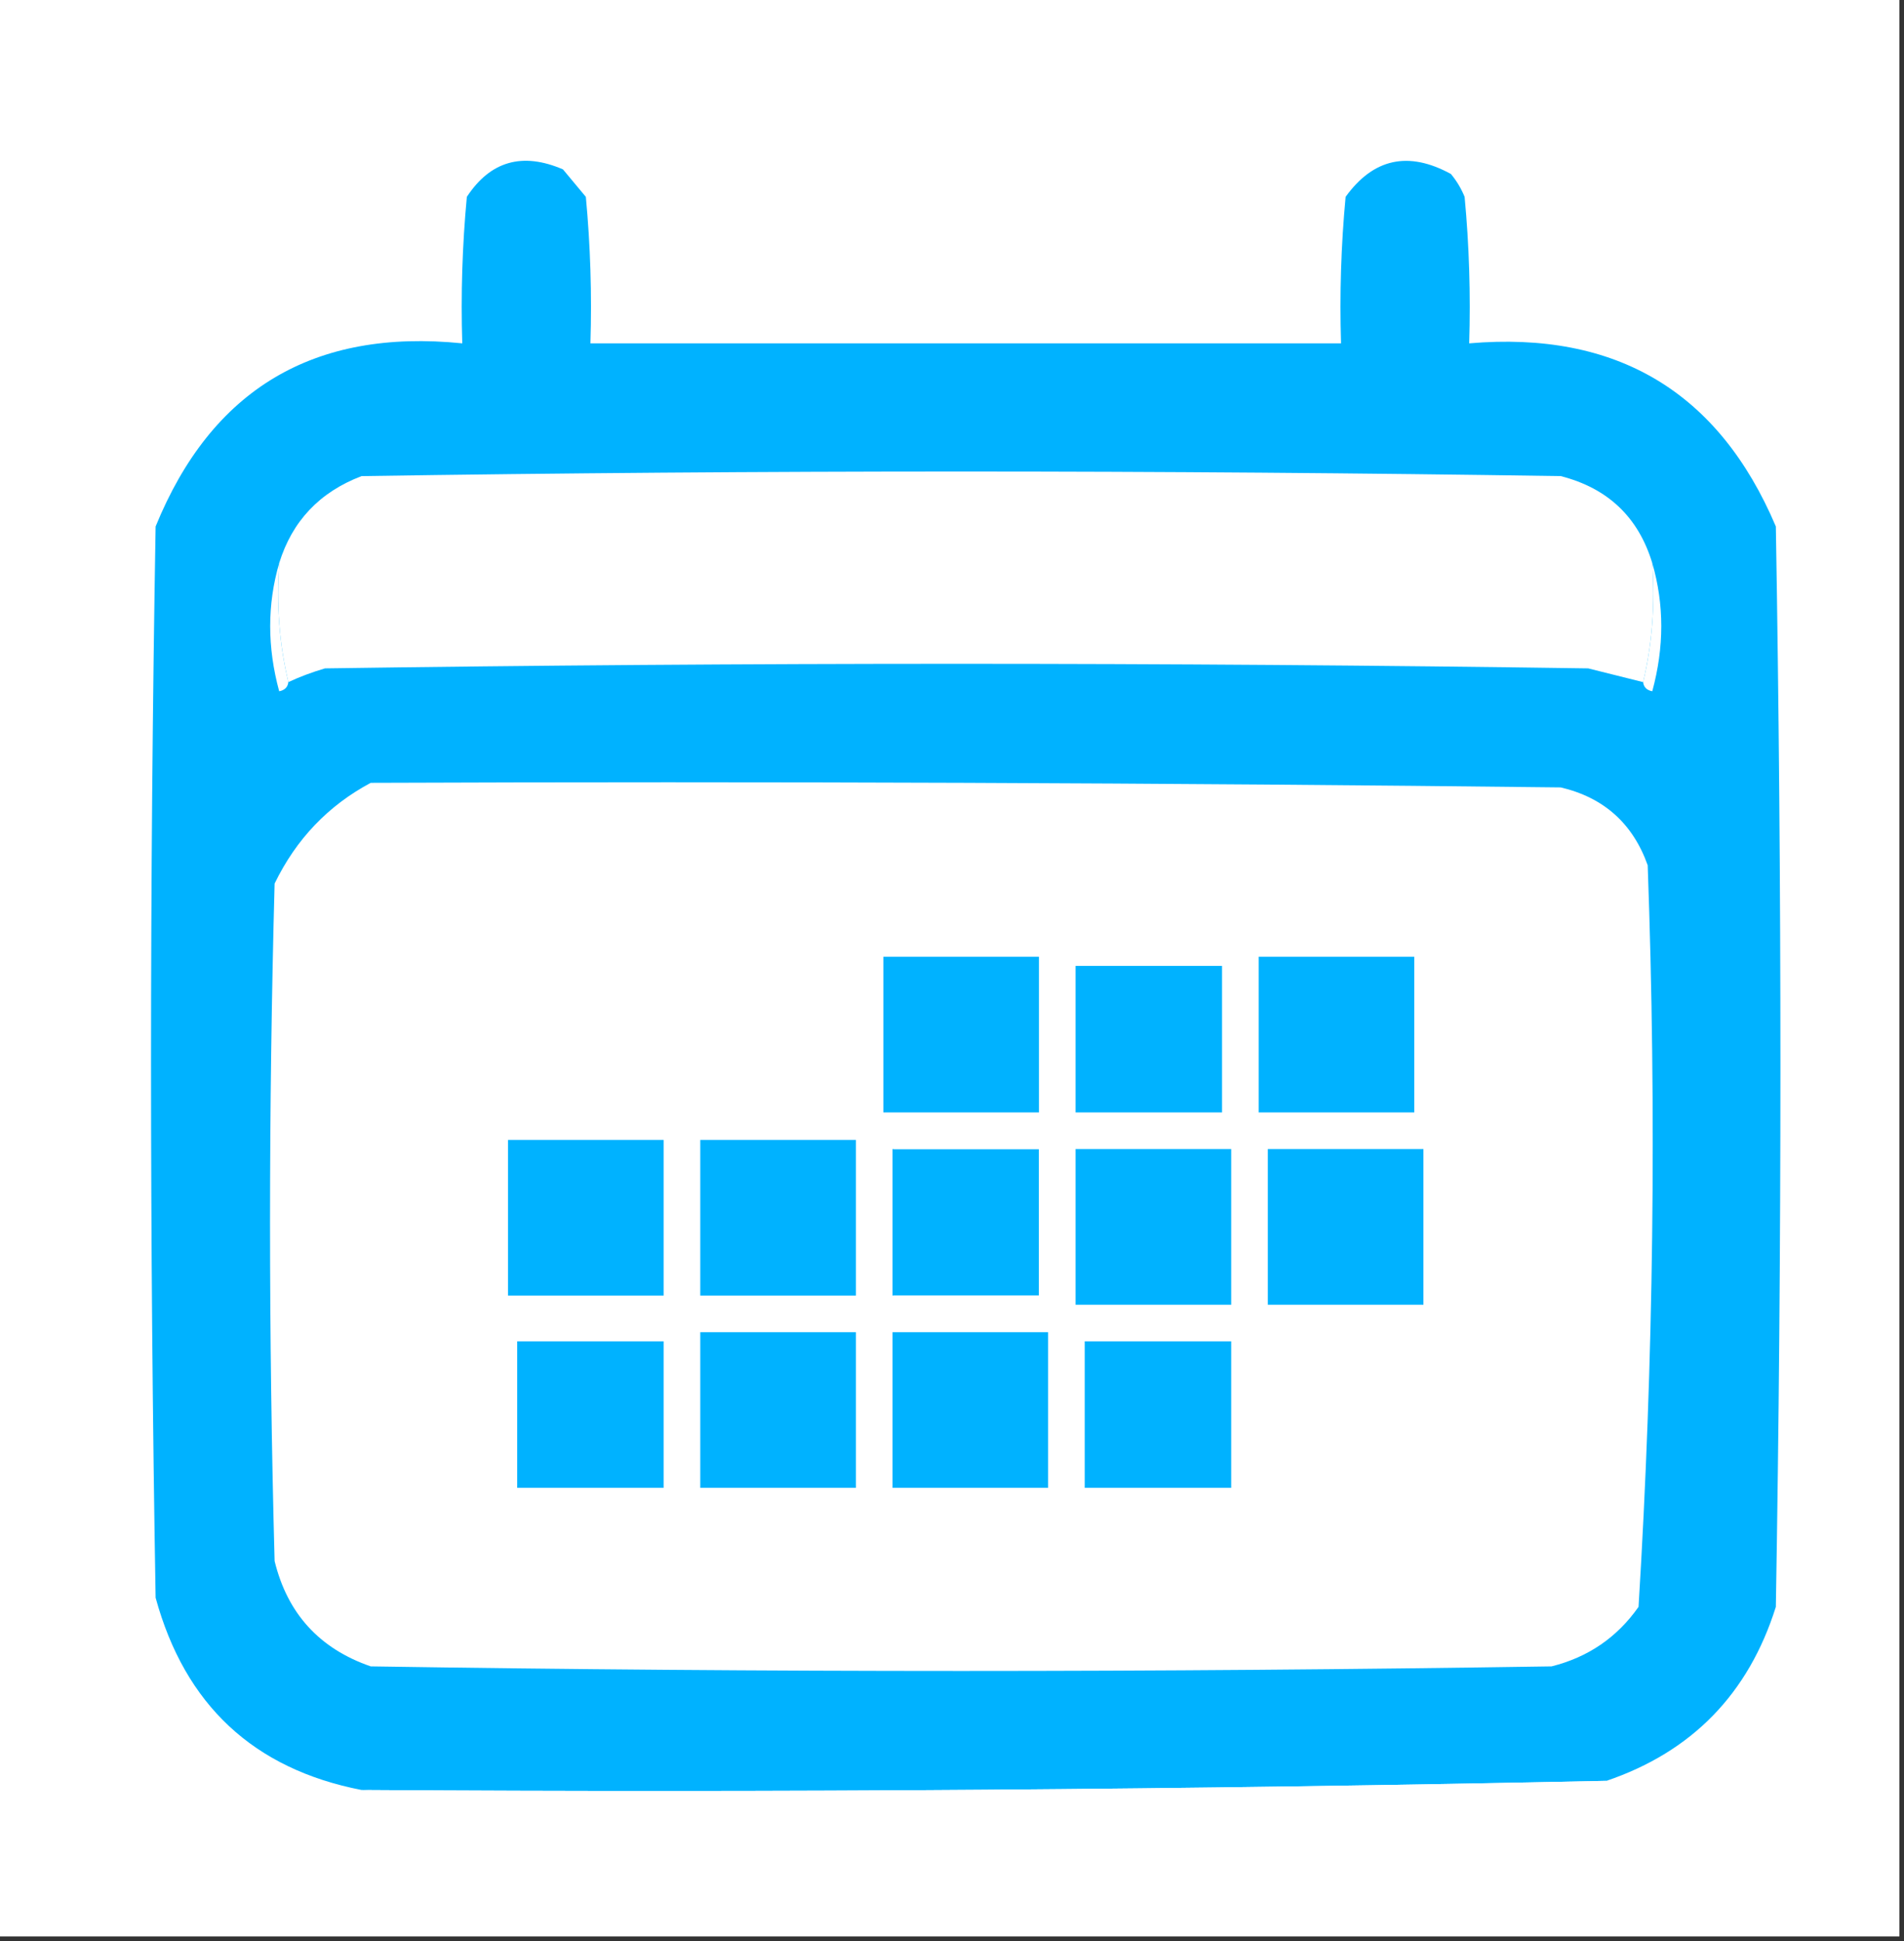 <?xml version="1.0" encoding="UTF-8"?>
<!DOCTYPE svg PUBLIC "-//W3C//DTD SVG 1.1//EN" "http://www.w3.org/Graphics/SVG/1.1/DTD/svg11.dtd">
<svg xmlns="http://www.w3.org/2000/svg" version="1.1" width="208px" height="212px" style="shape-rendering:geometricPrecision; text-rendering:geometricPrecision; image-rendering:optimizeQuality; fill-rule:evenodd; clip-rule:evenodd" xmlns:xlink="http://www.w3.org/1999/xlink">
<rect width="100%" height="100%" fill="#333333" stroke="none"/>
<g><path style="opacity:1" fill="#ffff" d="M -0.5,-0.5 C 68.833,-0.5 138.167,-0.5 207.5,-0.5C 207.5,70.167 207.5,140.833 207.5,211.5C 138.167,211.5 68.833,211.5 -0.5,211.5C -0.5,140.833 -0.5,70.167 -0.5,-0.5 Z"/></g>
<g><path style="opacity:1" fill="#00b2ff" d="M 175.5,194.5 C 130.183,195.469 84.85,195.802 39.5,195.5C 27.701,193.203 20.201,186.203 17,174.5C 16.333,135.5 16.333,96.5 17,57.5C 23.108,42.524 34.275,35.857 50.5,37.5C 50.334,32.156 50.501,26.823 51,21.5C 53.566,17.591 57.066,16.591 61.5,18.5C 62.333,19.5 63.167,20.5 64,21.5C 64.499,26.823 64.666,32.156 64.5,37.5C 91.833,37.5 119.167,37.5 146.5,37.5C 146.334,32.156 146.501,26.823 147,21.5C 150.025,17.299 153.859,16.465 158.5,19C 159.126,19.75 159.626,20.584 160,21.5C 160.499,26.823 160.666,32.156 160.5,37.5C 176.592,36.12 187.758,42.787 194,57.5C 194.667,96.833 194.667,136.167 194,175.5C 191.015,184.984 184.849,191.317 175.5,194.5 Z"/></g>
<g><path style="opacity:1" fill="#ffff" d="M 180.5,61.5 C 180.818,66.032 180.485,70.366 179.5,74.5C 177.518,74.005 175.518,73.505 173.5,73C 127.5,72.333 81.5,72.333 35.5,73C 34.099,73.41 32.766,73.91 31.5,74.5C 30.515,70.366 30.182,66.032 30.5,61.5C 31.921,56.91 34.921,53.743 39.5,52C 83.167,51.333 126.833,51.333 170.5,52C 175.648,53.316 178.982,56.483 180.5,61.5 Z"/></g>
<g><path style="opacity:1" fill="#ffff" d="M 30.5,61.5 C 30.182,66.032 30.515,70.366 31.5,74.5C 31.44,75.043 31.107,75.376 30.5,75.5C 29.188,70.682 29.188,66.015 30.5,61.5 Z"/></g>
<g><path style="opacity:1" fill="#ffff" d="M 180.5,61.5 C 181.812,66.015 181.812,70.682 180.5,75.5C 179.893,75.376 179.56,75.043 179.5,74.5C 180.485,70.366 180.818,66.032 180.5,61.5 Z"/></g>
<g><path style="opacity:1" fill="#ffff" d="M 40.5,85.5 C 83.835,85.333 127.168,85.5 170.5,86C 175.206,87.105 178.373,89.938 180,94.5C 180.982,121.587 180.649,148.587 179,175.5C 176.659,178.835 173.493,181.002 169.5,182C 126.5,182.667 83.5,182.667 40.5,182C 34.902,180.069 31.402,176.236 30,170.5C 29.333,145.833 29.333,121.167 30,96.5C 32.357,91.645 35.857,87.979 40.5,85.5 Z"/></g>
<g><path style="opacity:1" fill="#00b2ff" d="M 137.5,104.5 C 143.167,104.5 148.833,104.5 154.5,104.5C 154.5,110.167 154.5,115.833 154.5,121.5C 148.833,121.5 143.167,121.5 137.5,121.5C 137.5,115.833 137.5,110.167 137.5,104.5 Z"/></g>
<g><path style="opacity:1" fill="#00b2ff" d="M 96.5,104.5 C 102.167,104.5 107.833,104.5 113.5,104.5C 113.5,110.167 113.5,115.833 113.5,121.5C 107.833,121.5 102.167,121.5 96.5,121.5C 96.5,115.833 96.5,110.167 96.5,104.5 Z"/></g>
<g><path style="opacity:1" fill="#ffff" d="M 133.5,105.5 C 128.167,105.5 122.833,105.5 117.5,105.5C 117.5,110.833 117.5,116.167 117.5,121.5C 116.511,116.025 116.178,110.358 116.5,104.5C 122.358,104.178 128.025,104.511 133.5,105.5 Z"/></g>
<g><path style="opacity:1" fill="#00b2ff" d="M 133.5,105.5 C 133.5,110.833 133.5,116.167 133.5,121.5C 128.167,121.5 122.833,121.5 117.5,121.5C 117.5,116.167 117.5,110.833 117.5,105.5C 122.833,105.5 128.167,105.5 133.5,105.5 Z"/></g>
<g><path style="opacity:1" fill="#00b2ff" d="M 55.5,124.5 C 61.167,124.5 66.833,124.5 72.5,124.5C 72.5,130.167 72.5,135.833 72.5,141.5C 66.833,141.5 61.167,141.5 55.5,141.5C 55.5,135.833 55.5,130.167 55.5,124.5 Z"/></g>
<g><path style="opacity:1" fill="#00b2ff" d="M 76.5,124.5 C 82.167,124.5 87.833,124.5 93.5,124.5C 93.5,130.167 93.5,135.833 93.5,141.5C 87.833,141.5 82.167,141.5 76.5,141.5C 76.5,135.833 76.5,130.167 76.5,124.5 Z"/></g>
<g><path style="opacity:1" fill="#00b2ff" d="M 97.5,125.5 C 102.833,125.5 108.167,125.5 113.5,125.5C 113.5,130.833 113.5,136.167 113.5,141.5C 108.167,141.5 102.833,141.5 97.5,141.5C 97.5,136.167 97.5,130.833 97.5,125.5 Z"/></g>
<g><path style="opacity:1" fill="#ffff" d="M 97.5,125.5 C 102.975,124.511 108.642,124.178 114.5,124.5C 114.5,130.5 114.5,136.5 114.5,142.5C 108.642,142.822 102.975,142.489 97.5,141.5C 102.833,141.5 108.167,141.5 113.5,141.5C 113.5,136.167 113.5,130.833 113.5,125.5C 108.167,125.5 102.833,125.5 97.5,125.5 Z"/></g>
<g><path style="opacity:1" fill="#00b2ff" d="M 138.5,125.5 C 144.167,125.5 149.833,125.5 155.5,125.5C 155.5,131.167 155.5,136.833 155.5,142.5C 149.833,142.5 144.167,142.5 138.5,142.5C 138.5,136.833 138.5,131.167 138.5,125.5 Z"/></g>
<g><path style="opacity:1" fill="#00b2ff" d="M 117.5,125.5 C 123.167,125.5 128.833,125.5 134.5,125.5C 134.5,131.167 134.5,136.833 134.5,142.5C 128.833,142.5 123.167,142.5 117.5,142.5C 117.5,136.833 117.5,131.167 117.5,125.5 Z"/></g>
<g><path style="opacity:1" fill="#ffff" d="M 72.5,146.5 C 67.167,146.5 61.833,146.5 56.5,146.5C 56.5,151.833 56.5,157.167 56.5,162.5C 61.833,162.5 67.167,162.5 72.5,162.5C 67.025,163.489 61.358,163.822 55.5,163.5C 55.5,157.5 55.5,151.5 55.5,145.5C 61.358,145.178 67.025,145.511 72.5,146.5 Z"/></g>
<g><path style="opacity:1" fill="#00b2ff" d="M 72.5,146.5 C 72.5,151.833 72.5,157.167 72.5,162.5C 67.167,162.5 61.833,162.5 56.5,162.5C 56.5,157.167 56.5,151.833 56.5,146.5C 61.833,146.5 67.167,146.5 72.5,146.5 Z"/></g>
<g><path style="opacity:1" fill="#00b2ff" d="M 76.5,145.5 C 82.167,145.5 87.833,145.5 93.5,145.5C 93.5,151.167 93.5,156.833 93.5,162.5C 87.833,162.5 82.167,162.5 76.5,162.5C 76.5,156.833 76.5,151.167 76.5,145.5 Z"/></g>
<g><path style="opacity:1" fill="#00b2ff" d="M 97.5,145.5 C 103.167,145.5 108.833,145.5 114.5,145.5C 114.5,151.167 114.5,156.833 114.5,162.5C 108.833,162.5 103.167,162.5 97.5,162.5C 97.5,156.833 97.5,151.167 97.5,145.5 Z"/></g>
<g><path style="opacity:1" fill="#ffff" d="M 134.5,162.5 C 134.5,157.167 134.5,151.833 134.5,146.5C 129.167,146.5 123.833,146.5 118.5,146.5C 118.5,151.833 118.5,157.167 118.5,162.5C 117.511,157.025 117.178,151.358 117.5,145.5C 123.5,145.5 129.5,145.5 135.5,145.5C 135.822,151.358 135.489,157.025 134.5,162.5 Z"/></g>
<g><path style="opacity:1" fill="#00b2ff" d="M 134.5,162.5 C 129.167,162.5 123.833,162.5 118.5,162.5C 118.5,157.167 118.5,151.833 118.5,146.5C 123.833,146.5 129.167,146.5 134.5,146.5C 134.5,151.833 134.5,157.167 134.5,162.5 Z"/></g>
<g><path style="opacity:1" fill="#ffff" d="M 175.5,194.5 C 174.048,195.302 172.382,195.802 170.5,196C 126.665,196.831 82.998,196.665 39.5,195.5C 84.85,195.802 130.183,195.469 175.5,194.5 Z"/></g>
</svg>
